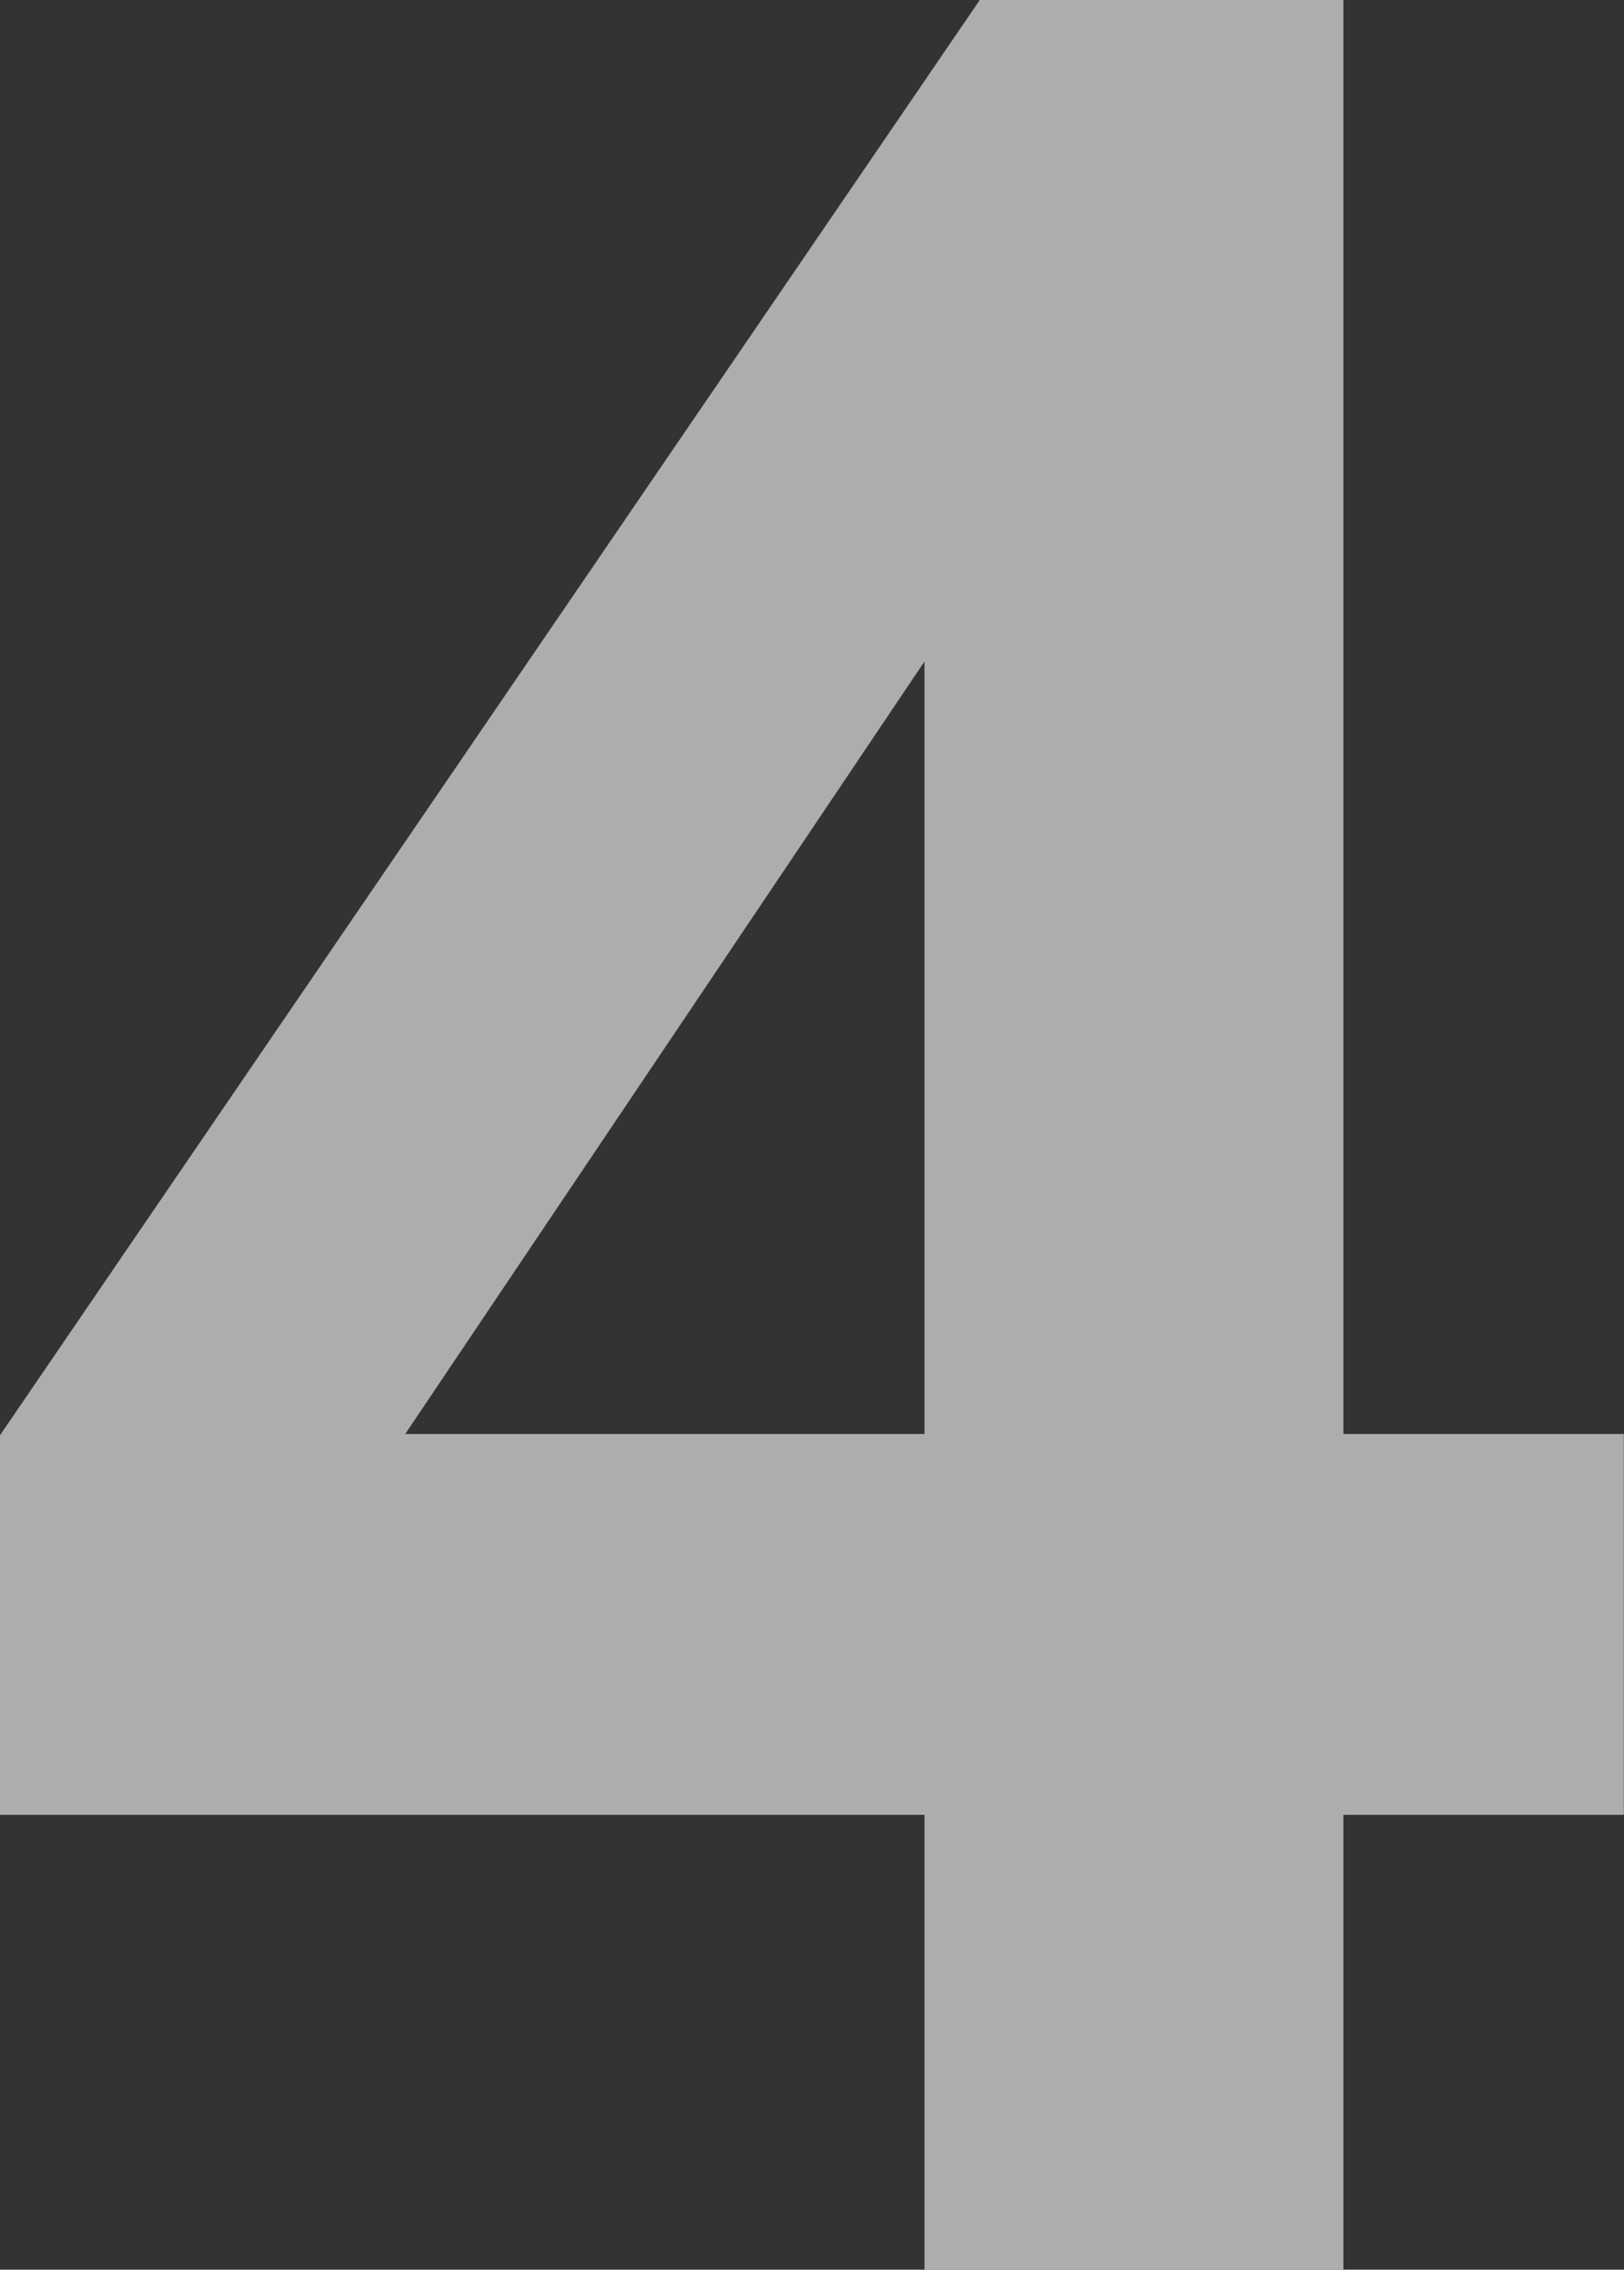 <svg xmlns="http://www.w3.org/2000/svg" width="44.259" height="61.813" viewBox="0 0 44.259 61.813">
  <rect x="0" y="0" width="44.259" height="61.813" fill="#333333" stroke="none"/>
  <g id="グループ_75" data-name="グループ 75" transform="translate(-255.366 -1687.662)" opacity="0.6">
    <g id="グループ_71" data-name="グループ 71">
      <path id="パス_100" data-name="パス 100" d="M280.561,1749.475v-12.388h-25.2v-10.33l26.707-39.095h9.91v39.053h7.642v10.372h-7.642v12.388Zm0-22.76v-21.038l-14.151,21.038Z" fill="#fff"/>
    </g>
  </g>
</svg>
